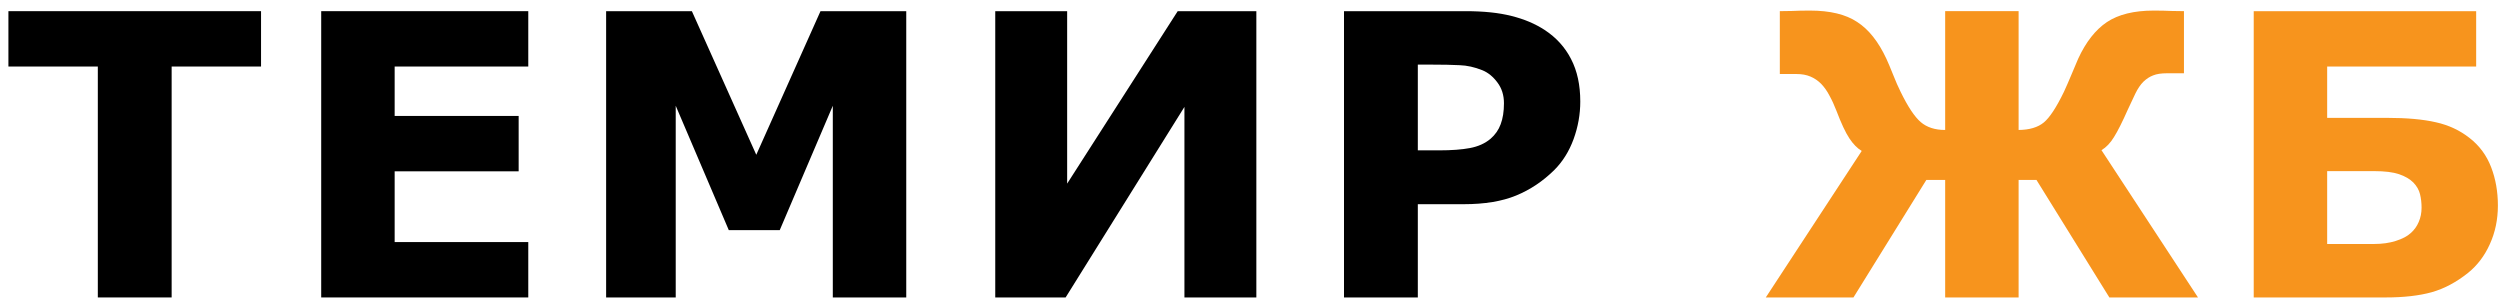 <svg width="180" height="22" viewBox="0 0 180 22" fill="none" xmlns="http://www.w3.org/2000/svg">
<g id="&#208;&#162;&#208;&#149;&#208;&#156;&#208;&#152;&#208;&#160; &#208;&#150;&#208;&#145;">
<path id="Vector" d="M179.848 14.799C179.848 15.805 179.655 16.732 179.267 17.581C178.889 18.421 178.367 19.109 177.703 19.644C176.863 20.317 175.986 20.784 175.073 21.042C174.168 21.291 173.07 21.416 171.778 21.416H162.268V0.804H178.284V4.79H167.556V8.486H171.861C173.301 8.486 174.477 8.593 175.391 8.805C176.305 9.008 177.112 9.386 177.814 9.94C178.524 10.494 179.041 11.195 179.364 12.044C179.687 12.884 179.848 13.802 179.848 14.799ZM174.353 14.951C174.353 14.61 174.316 14.287 174.242 13.982C174.168 13.678 174.007 13.396 173.758 13.138C173.508 12.889 173.167 12.69 172.733 12.542C172.3 12.395 171.7 12.321 170.934 12.321H167.556V17.567H170.934C171.515 17.567 172.036 17.494 172.498 17.346C172.969 17.198 173.328 17.009 173.578 16.778C173.827 16.557 174.016 16.294 174.145 15.989C174.284 15.675 174.353 15.329 174.353 14.951Z" fill="#F7941D"/>
<path id="Vector_2" d="M158.255 21.416H151.874L146.627 12.957H145.34V21.416H140.052V12.957H138.695L133.449 21.416H127.137L134.044 10.867C133.731 10.683 133.435 10.383 133.158 9.967C132.881 9.552 132.568 8.883 132.217 7.96C132.06 7.554 131.894 7.194 131.719 6.88C131.553 6.558 131.354 6.276 131.123 6.036C130.893 5.805 130.634 5.63 130.348 5.51C130.062 5.39 129.735 5.33 129.365 5.33H128.147V0.803C128.35 0.803 128.636 0.799 129.006 0.79C129.384 0.771 129.822 0.762 130.321 0.762C131.76 0.762 132.891 1.034 133.712 1.579C134.543 2.114 135.244 2.995 135.816 4.223C135.945 4.5 136.107 4.883 136.301 5.372C136.494 5.861 136.674 6.271 136.841 6.604C137.367 7.683 137.851 8.412 138.294 8.791C138.737 9.169 139.323 9.358 140.052 9.358V0.803H145.34V9.358C146.124 9.349 146.729 9.169 147.153 8.818C147.578 8.468 148.062 7.73 148.607 6.604C148.773 6.244 148.948 5.842 149.133 5.399C149.318 4.947 149.484 4.555 149.631 4.223C150.185 3.023 150.873 2.146 151.694 1.593C152.524 1.039 153.65 0.762 155.072 0.762C155.542 0.762 155.976 0.771 156.373 0.79C156.779 0.799 157.07 0.803 157.245 0.803V5.275H156.027C155.611 5.275 155.279 5.325 155.03 5.427C154.781 5.519 154.546 5.672 154.324 5.884C154.112 6.096 153.918 6.382 153.743 6.742C153.567 7.102 153.387 7.485 153.203 7.891C152.806 8.786 152.474 9.446 152.206 9.871C151.948 10.295 151.648 10.609 151.306 10.812L158.255 21.416Z" fill="#F7941D"/>
<path id="Vector_3" d="M113.78 7.31C113.78 8.233 113.619 9.137 113.296 10.023C112.973 10.9 112.511 11.638 111.912 12.238C111.09 13.05 110.172 13.664 109.157 14.079C108.151 14.494 106.896 14.702 105.392 14.702H102.083V21.416H96.768V0.804H105.516C106.827 0.804 107.93 0.919 108.825 1.15C109.729 1.371 110.527 1.708 111.219 2.16C112.05 2.705 112.682 3.402 113.116 4.251C113.559 5.1 113.78 6.119 113.78 7.31ZM108.285 7.434C108.285 6.853 108.128 6.355 107.814 5.939C107.5 5.515 107.136 5.22 106.721 5.053C106.167 4.832 105.627 4.712 105.101 4.694C104.575 4.666 103.874 4.652 102.997 4.652H102.083V10.826H103.606C104.51 10.826 105.253 10.771 105.835 10.66C106.425 10.549 106.919 10.328 107.316 9.995C107.657 9.7 107.902 9.349 108.049 8.943C108.206 8.528 108.285 8.025 108.285 7.434Z" fill="black"/>
<path id="Vector_4" d="M90.457 21.416H85.279V7.697L76.725 21.416H71.658V0.804H76.835V13.221L84.795 0.804H90.457V21.416Z" fill="black"/>
<path id="Vector_5" d="M65.25 21.416H59.962V7.614L56.141 16.571H52.473L48.652 7.614V21.416H43.641V0.804H49.815L54.452 11.144L59.076 0.804H65.25V21.416Z" fill="black"/>
<path id="Vector_6" d="M38.036 21.416H23.127V0.804H38.036V4.79H28.415V8.348H37.343V12.335H28.415V17.429H38.036V21.416Z" fill="black"/>
<path id="Vector_7" d="M18.795 4.79H12.358V21.416H7.043V4.79H0.606V0.804H18.795V4.79Z" fill="black"/>
</g>
</svg>
